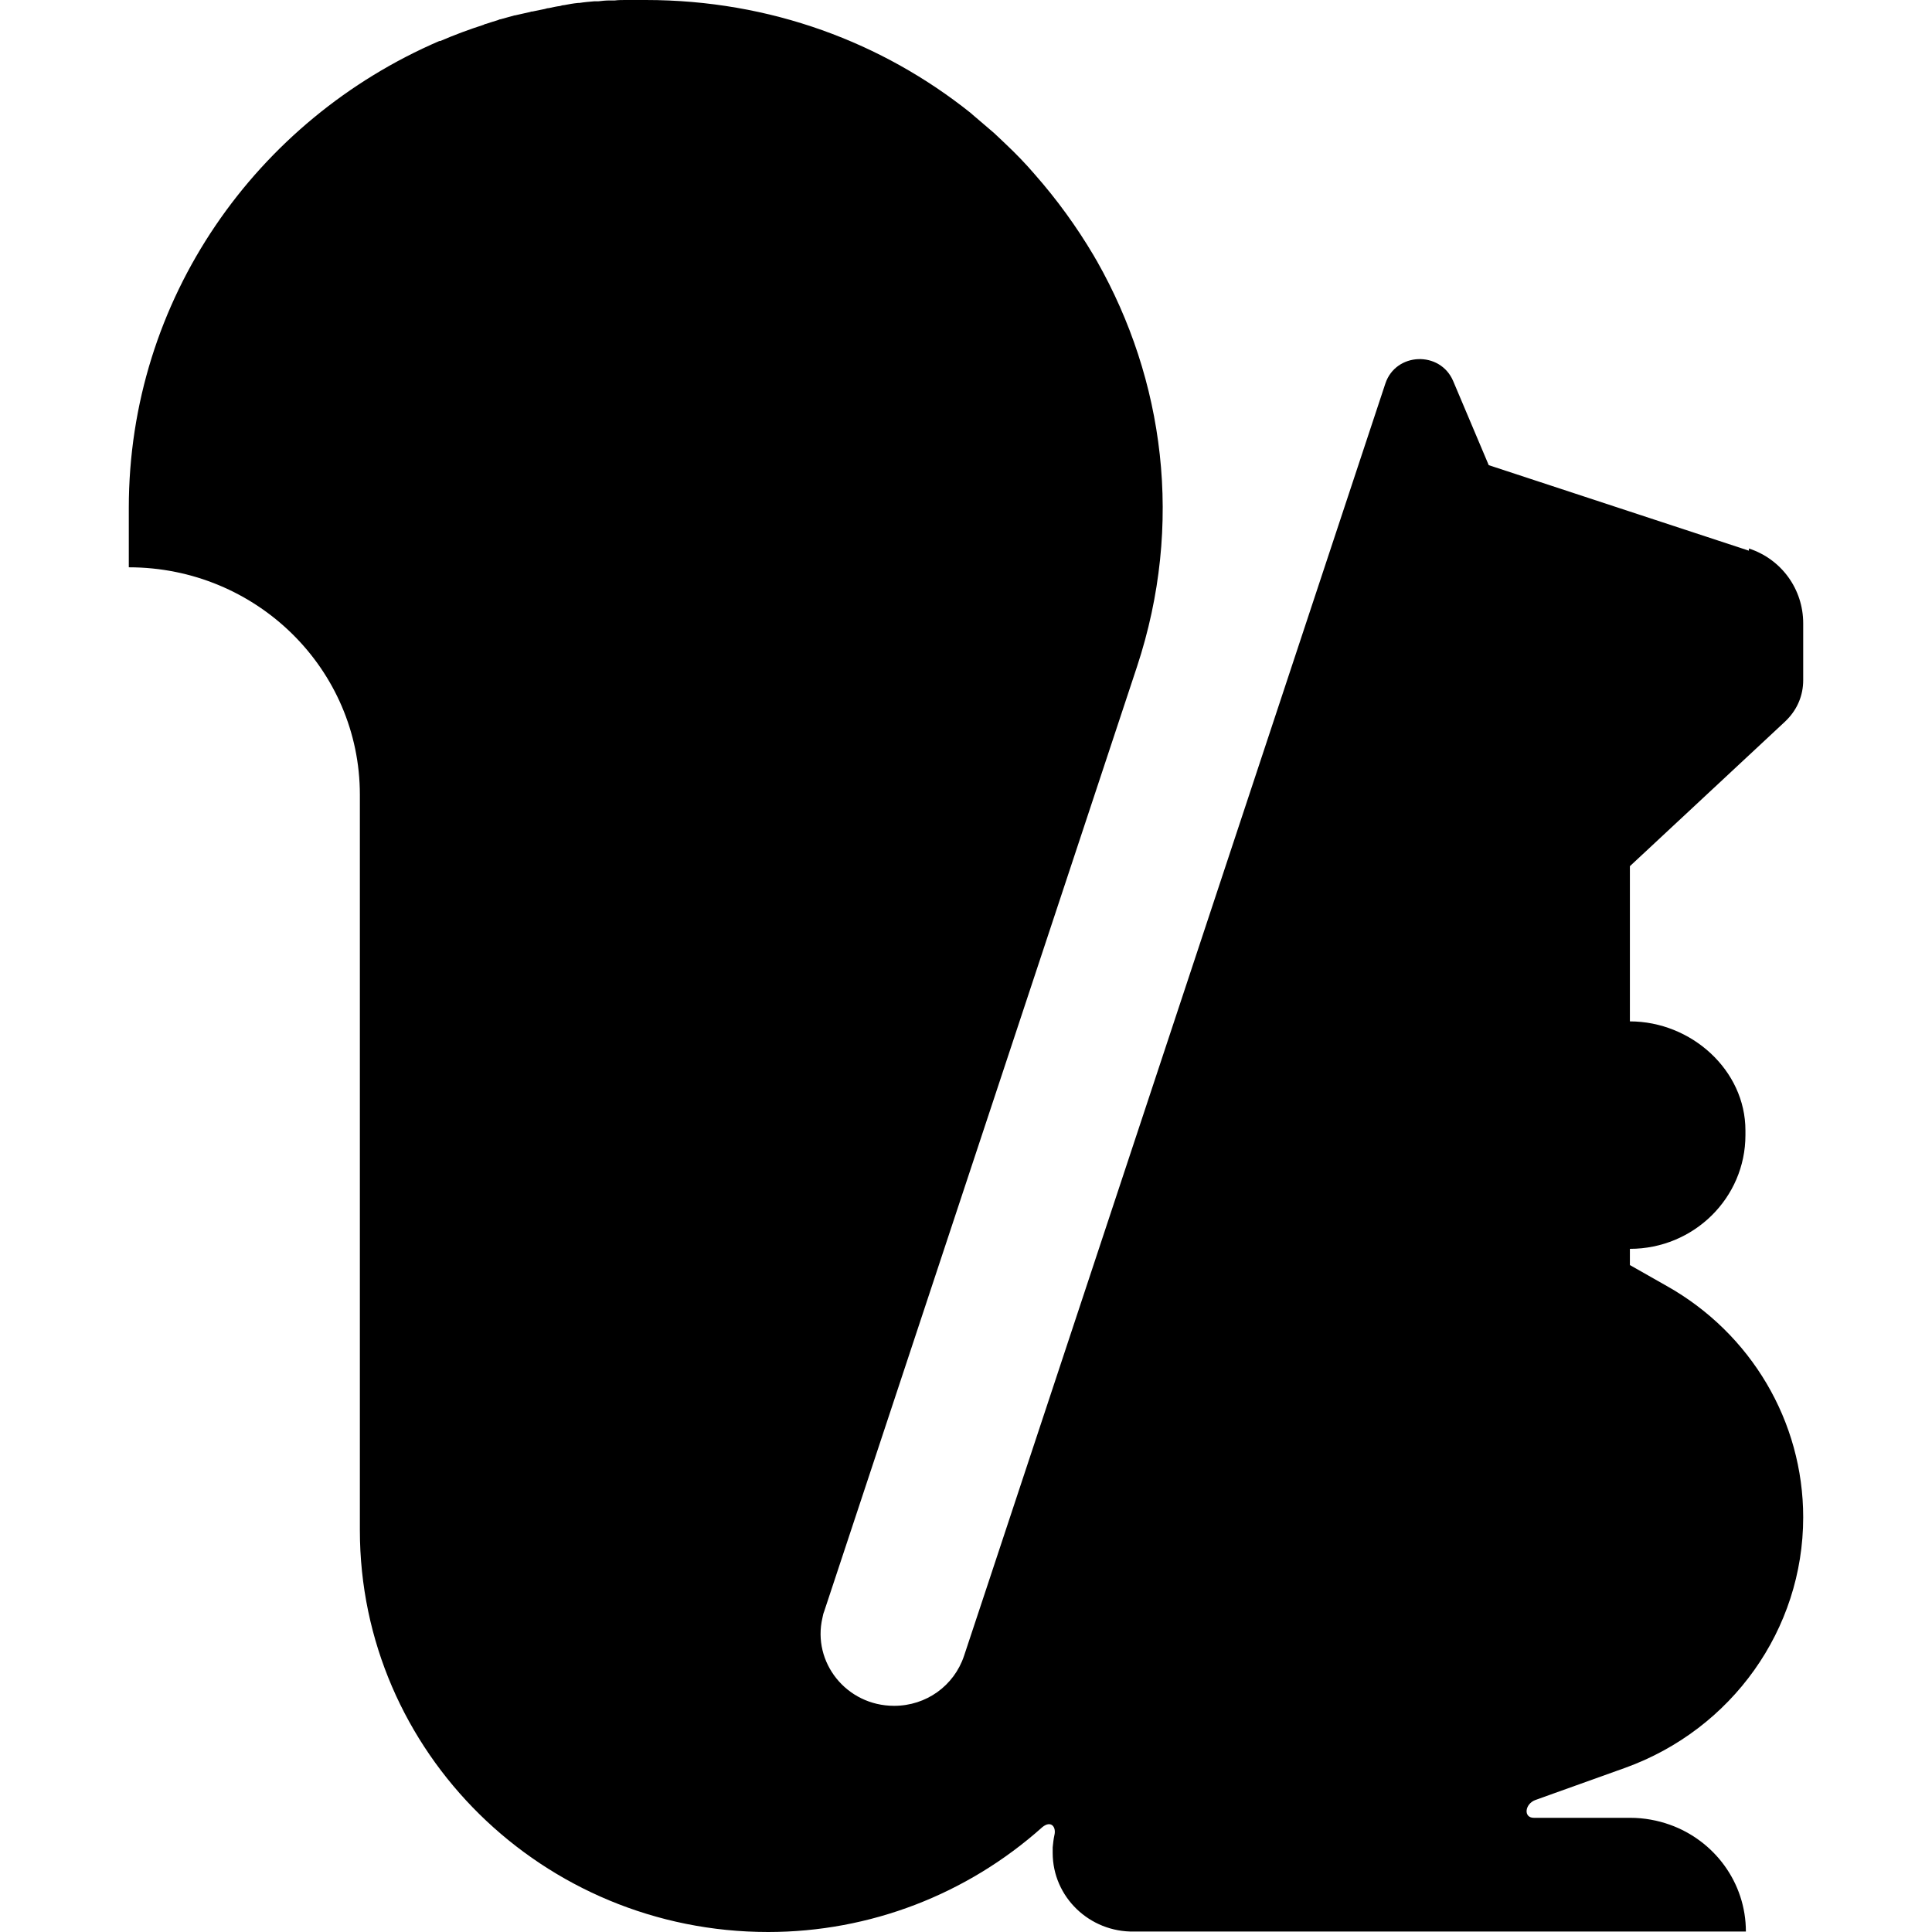 <svg width="30" height="30" viewBox="0 0 30 30" fill="none" xmlns="http://www.w3.org/2000/svg">
<path d="M27.157 8.551L23.117 7.223L22.564 5.915C22.362 5.444 21.674 5.47 21.512 5.955L15.32 24.656L14.97 25.711C14.815 26.176 14.383 26.488 13.884 26.488C13.142 26.488 12.609 25.811 12.771 25.121C12.778 25.087 12.784 25.054 12.798 25.021L17.654 10.356C18.389 8.132 18.072 5.888 17.034 4.056C17.013 4.023 17 3.996 16.98 3.963C16.716 3.518 16.413 3.1 16.069 2.709C15.927 2.543 15.772 2.383 15.617 2.237C15.556 2.177 15.496 2.124 15.435 2.065C15.334 1.978 15.233 1.892 15.132 1.806C15.111 1.786 15.091 1.773 15.071 1.753C13.708 0.664 11.968 0 10.026 0C9.945 0 9.864 0 9.79 0C9.763 0 9.743 0 9.716 0C9.662 0 9.601 1.52095e-07 9.547 0.007C9.52 0.007 9.493 0.007 9.466 0.007C9.405 0.007 9.351 0.013 9.291 0.02C9.271 0.02 9.25 0.02 9.23 0.02C9.149 0.027 9.075 0.033 8.994 0.046C8.994 0.046 8.981 0.046 8.974 0.046C8.9 0.053 8.832 0.066 8.758 0.08C8.738 0.08 8.718 0.086 8.697 0.093C8.637 0.1 8.583 0.113 8.522 0.126C8.502 0.126 8.481 0.133 8.461 0.139C8.394 0.153 8.333 0.166 8.266 0.179C8.252 0.179 8.245 0.179 8.232 0.186C8.151 0.206 8.077 0.219 7.996 0.239C7.996 0.239 7.996 0.239 7.989 0.239C7.915 0.259 7.841 0.279 7.773 0.299C7.76 0.299 7.746 0.305 7.733 0.312C7.665 0.332 7.605 0.352 7.544 0.372C7.53 0.372 7.524 0.378 7.51 0.385C7.281 0.458 7.052 0.544 6.836 0.637C6.836 0.637 6.829 0.637 6.822 0.637C3.983 1.859 2 4.64 2 7.887V8.809C3.983 8.809 5.588 10.389 5.588 12.341V23.76C5.588 27.205 8.428 30 11.928 30C13.506 30 15.017 29.416 16.184 28.373C16.319 28.261 16.406 28.367 16.372 28.5C16.359 28.559 16.352 28.626 16.346 28.686C16.346 28.706 16.346 28.725 16.346 28.745V28.772C16.346 29.456 16.919 30.007 17.613 29.993H27.11C27.11 29.23 26.617 28.579 25.929 28.334C25.741 28.267 25.532 28.227 25.316 28.227H23.818C23.65 28.227 23.677 28.008 23.845 27.949L25.235 27.451C26.894 26.853 28 25.3 28 23.561C28 22.073 27.191 20.706 25.882 19.969L25.309 19.644V19.392C26.3 19.392 27.103 18.602 27.103 17.626V17.553C27.103 16.616 26.26 15.86 25.309 15.86V13.45L27.717 11.206C27.717 11.206 27.737 11.186 27.75 11.173C27.912 11.007 28 10.794 28 10.562V9.679C28 9.148 27.663 8.683 27.157 8.517V8.551Z" fill="black"/>
</svg>
